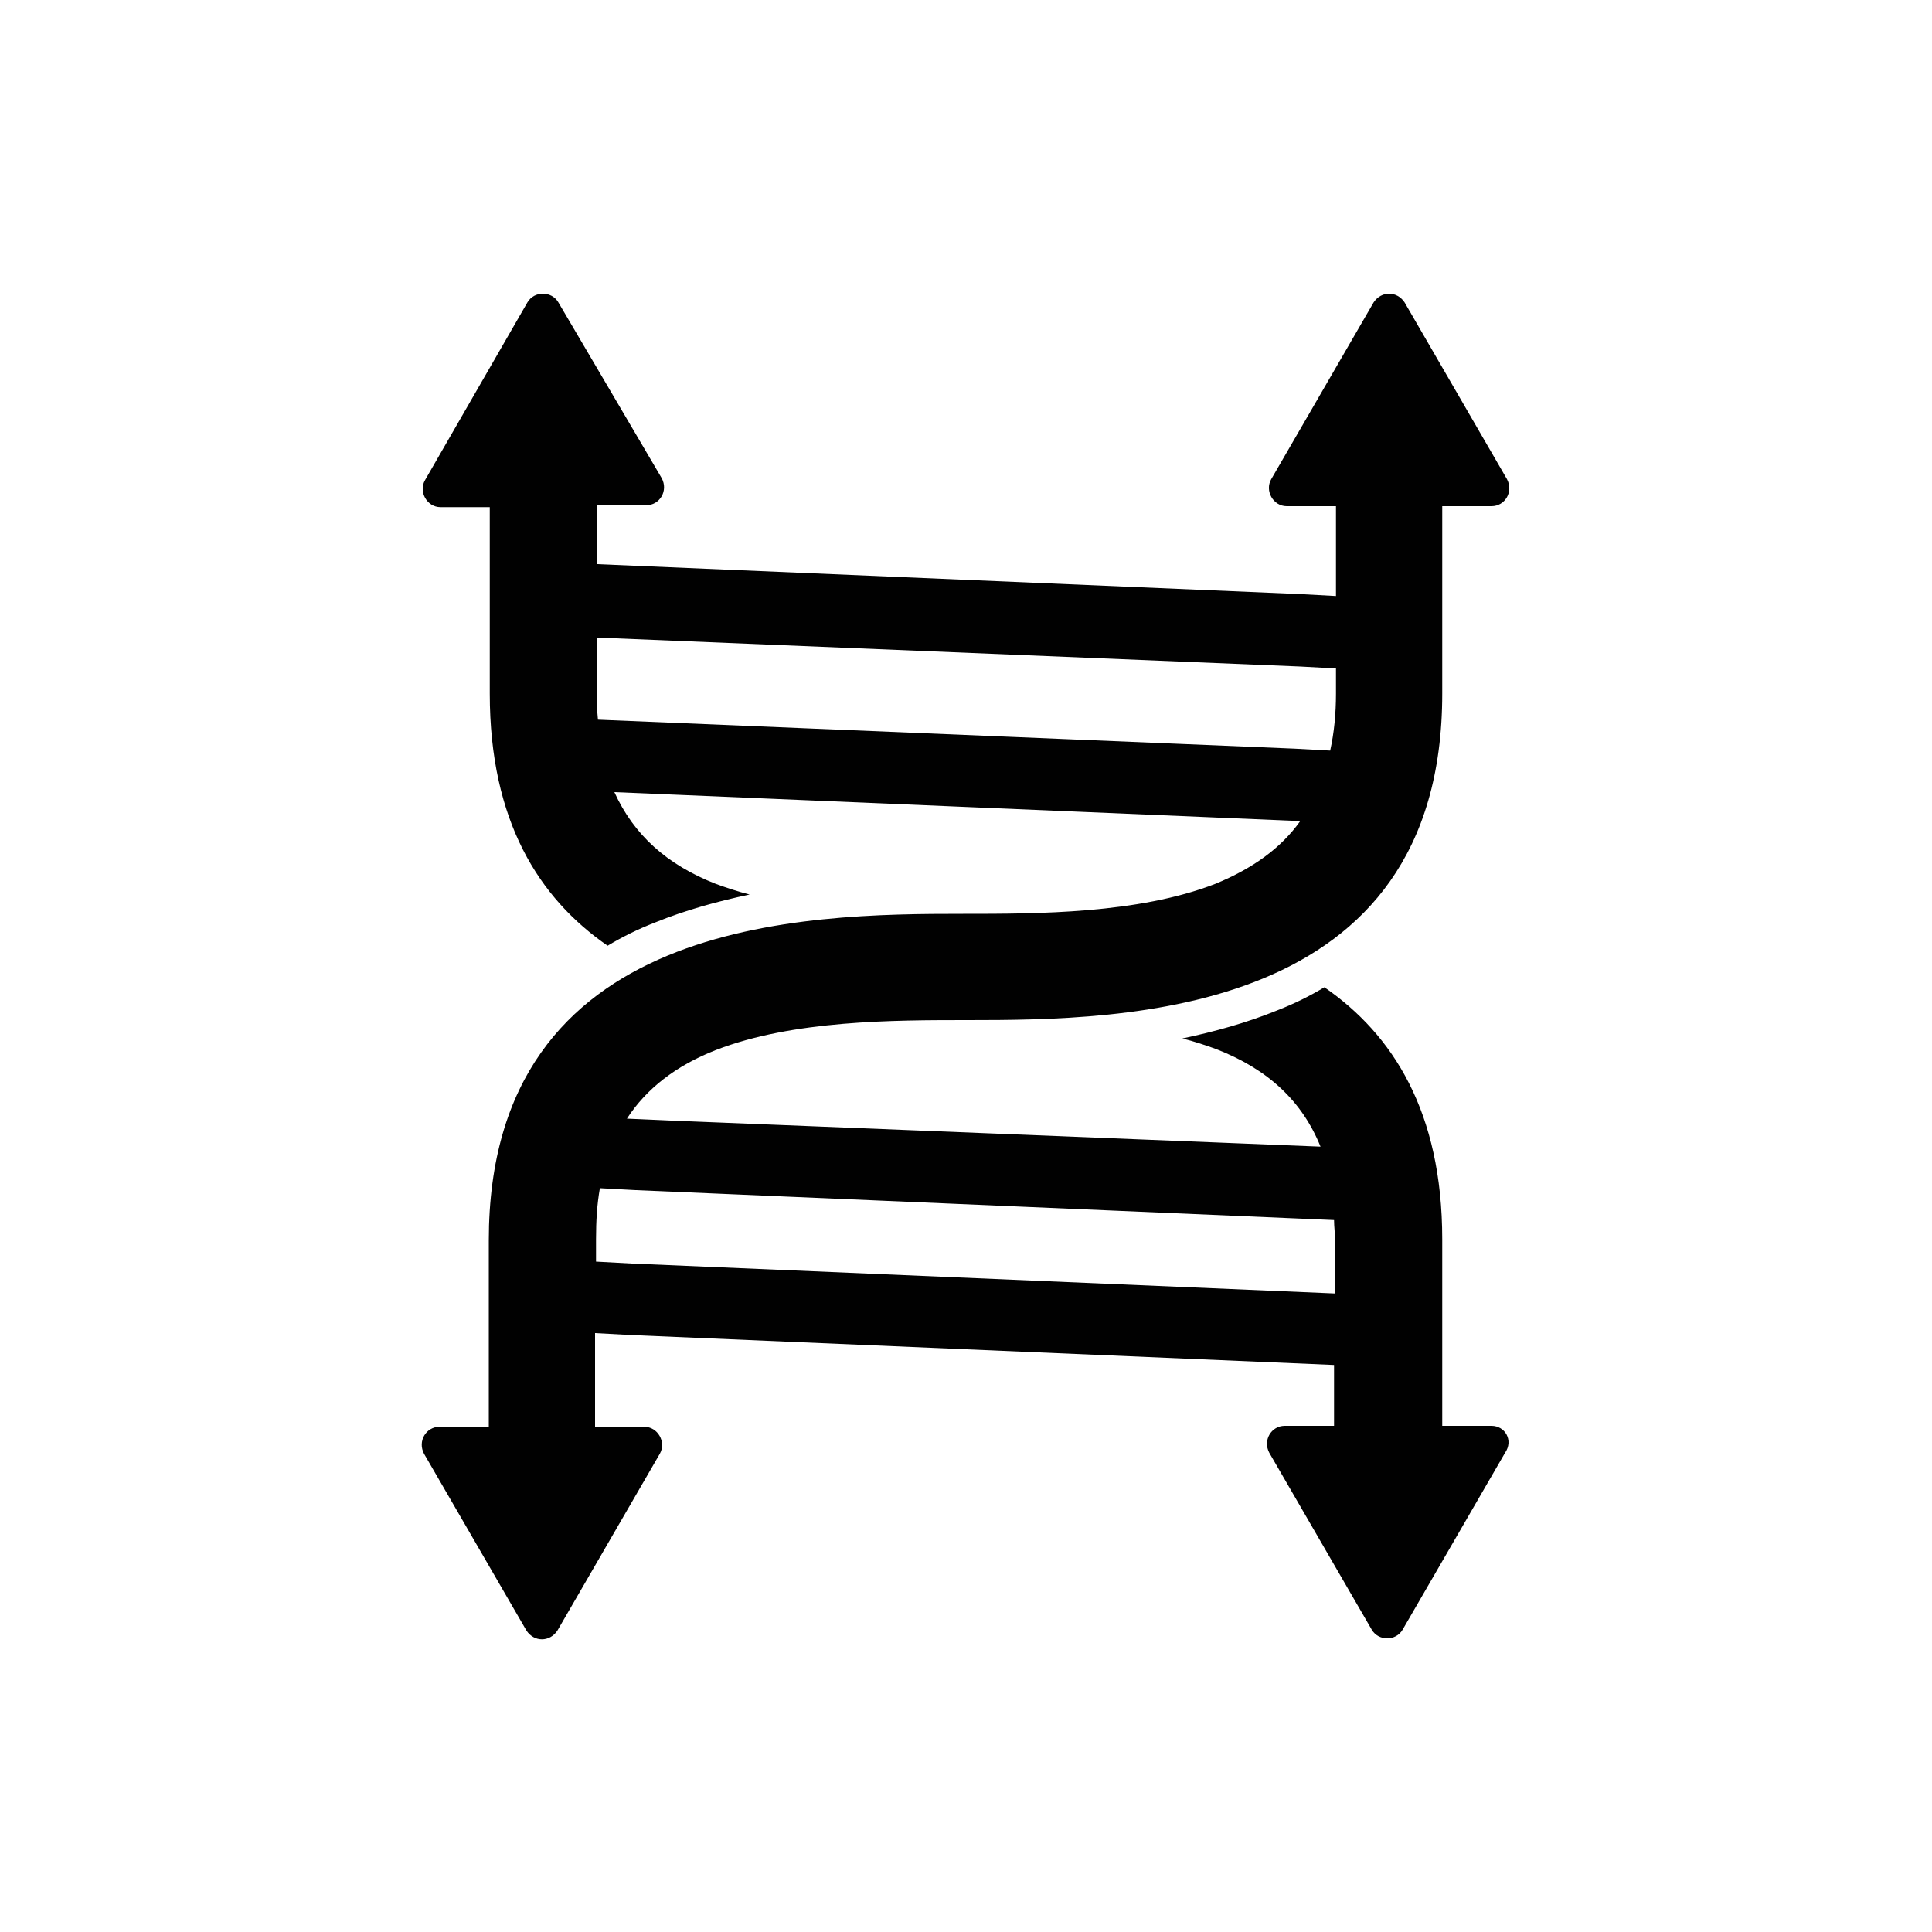 <?xml version="1.0" encoding="utf-8"?>
<!-- Generator: Adobe Illustrator 23.0.3, SVG Export Plug-In . SVG Version: 6.00 Build 0)  -->
<svg version="1.2" baseProfile="tiny" id="Layer_1" xmlns="http://www.w3.org/2000/svg" xmlns:xlink="http://www.w3.org/1999/xlink"
	 x="0px" y="0px" viewBox="0 0 200 200" xml:space="preserve">
<path fill="#010101" d="M154.4,147.6h-5.1v-19.3c0-13.2-5.1-21.2-12.2-26.1c-1.5,0.9-3.1,1.7-4.9,2.4c-3.2,1.3-6.5,2.2-9.8,2.9
	c1.2,0.3,2.4,0.7,3.5,1.1c5.4,2.1,8.9,5.4,10.8,10.1L69.4,116l-4.5-0.2c2-3.1,5.1-5.5,9.2-7.1c8-3.1,18.4-3.1,26.1-3.1v0
	c16.2,0,49.1-0.3,49.1-33.8V52.4h5.1c1.4,0,2.3-1.5,1.6-2.8l-10.6-18.3c-0.4-0.6-1-0.9-1.6-0.9s-1.2,0.3-1.6,0.9l-10.6,18.3
	c-0.7,1.2,0.2,2.8,1.6,2.8h5.1v9.3l-3.7-0.2l-72.8-3.1v-6.1h5.1c1.4,0,2.3-1.5,1.6-2.8L57.8,31.3c-0.7-1.2-2.5-1.2-3.2,0L44,49.7
	c-0.7,1.2,0.2,2.8,1.6,2.8h5.1v19.3c0,13.2,5.1,21.2,12.2,26.1c1.5-0.9,3.1-1.7,4.9-2.4c3.2-1.3,6.5-2.2,9.8-2.9
	c-1.2-0.3-2.4-0.7-3.5-1.1c-5.1-2-8.5-5.1-10.5-9.5l66.3,2.8l4.7,0.2c-2,2.8-4.9,4.9-8.8,6.5c-8,3.1-18.4,3.1-26.1,3.1v0
	c-16.2,0-49.1,0.3-49.1,33.8v19.3h-5.1c-1.4,0-2.3,1.5-1.6,2.8l10.6,18.3c0.4,0.6,1,0.9,1.6,0.9c0.6,0,1.2-0.3,1.6-0.9l10.6-18.3
	c0.7-1.2-0.2-2.8-1.6-2.8h-5.1V138l3.7,0.2l72.8,3.1v6.3h-5.1c-1.4,0-2.3,1.5-1.6,2.8l10.6,18.3c0.7,1.2,2.5,1.2,3.2,0l10.6-18.3
	C156.7,149.1,155.8,147.6,154.4,147.6z M134.6,69l3.7,0.2v2.6c0,2.1-0.2,4.1-0.6,5.9l-3.7-0.2l-72.1-3c-0.1-0.9-0.1-1.8-0.1-2.7
	v-5.8 M65.4,130.8l-3.7-0.2v-2.3c0-1.9,0.1-3.6,0.4-5.3l3.7,0.2l72.3,3.1c0,0.7,0.1,1.3,0.1,2v5.6L65.4,130.8z"/>
</svg>
